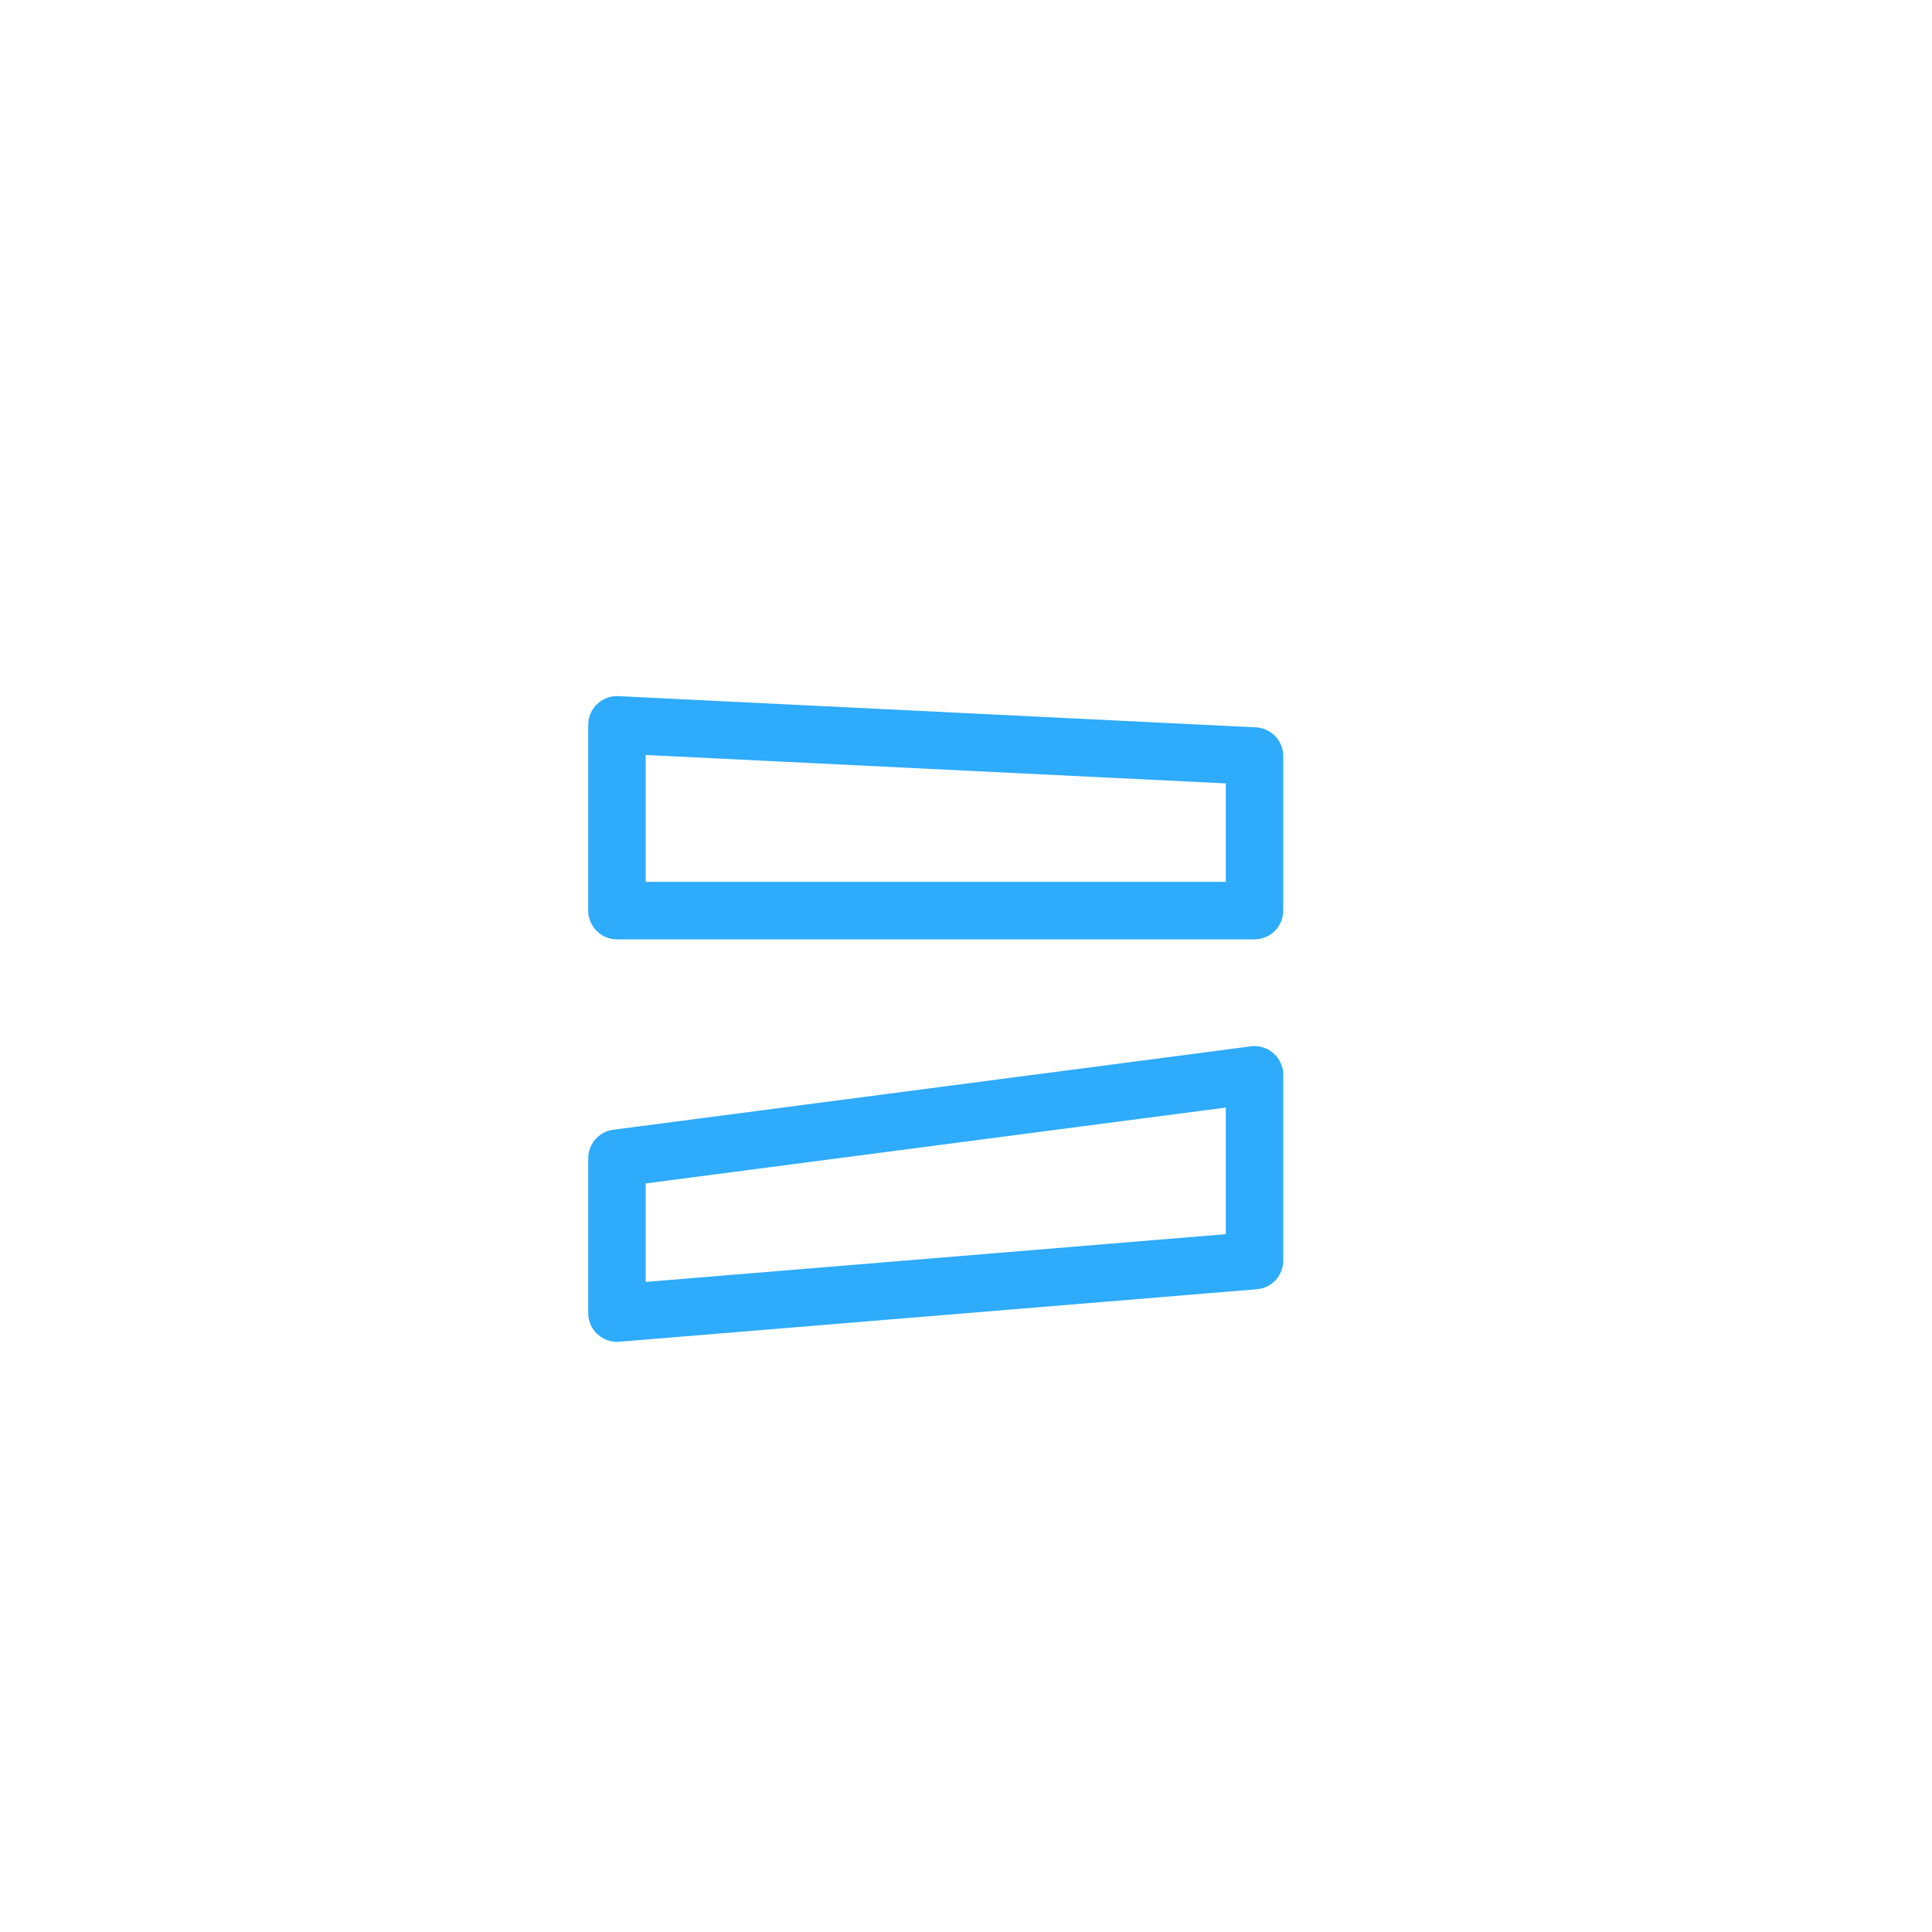 <svg xmlns="http://www.w3.org/2000/svg" xml:space="preserve" style="enable-background:new 0 0 60 60" version="1.0" viewBox="0 0 60 60"><path d="M38.96 28.28h-19.8v-5.77l19.8.97zm-19.8 12.5 19.8-1.63v-5.77l-19.8 2.59z" style="fill:none;stroke:#2eabfa;stroke-width:1.784;stroke-linecap:round;stroke-linejoin:round;stroke-miterlimit:10"/></svg>